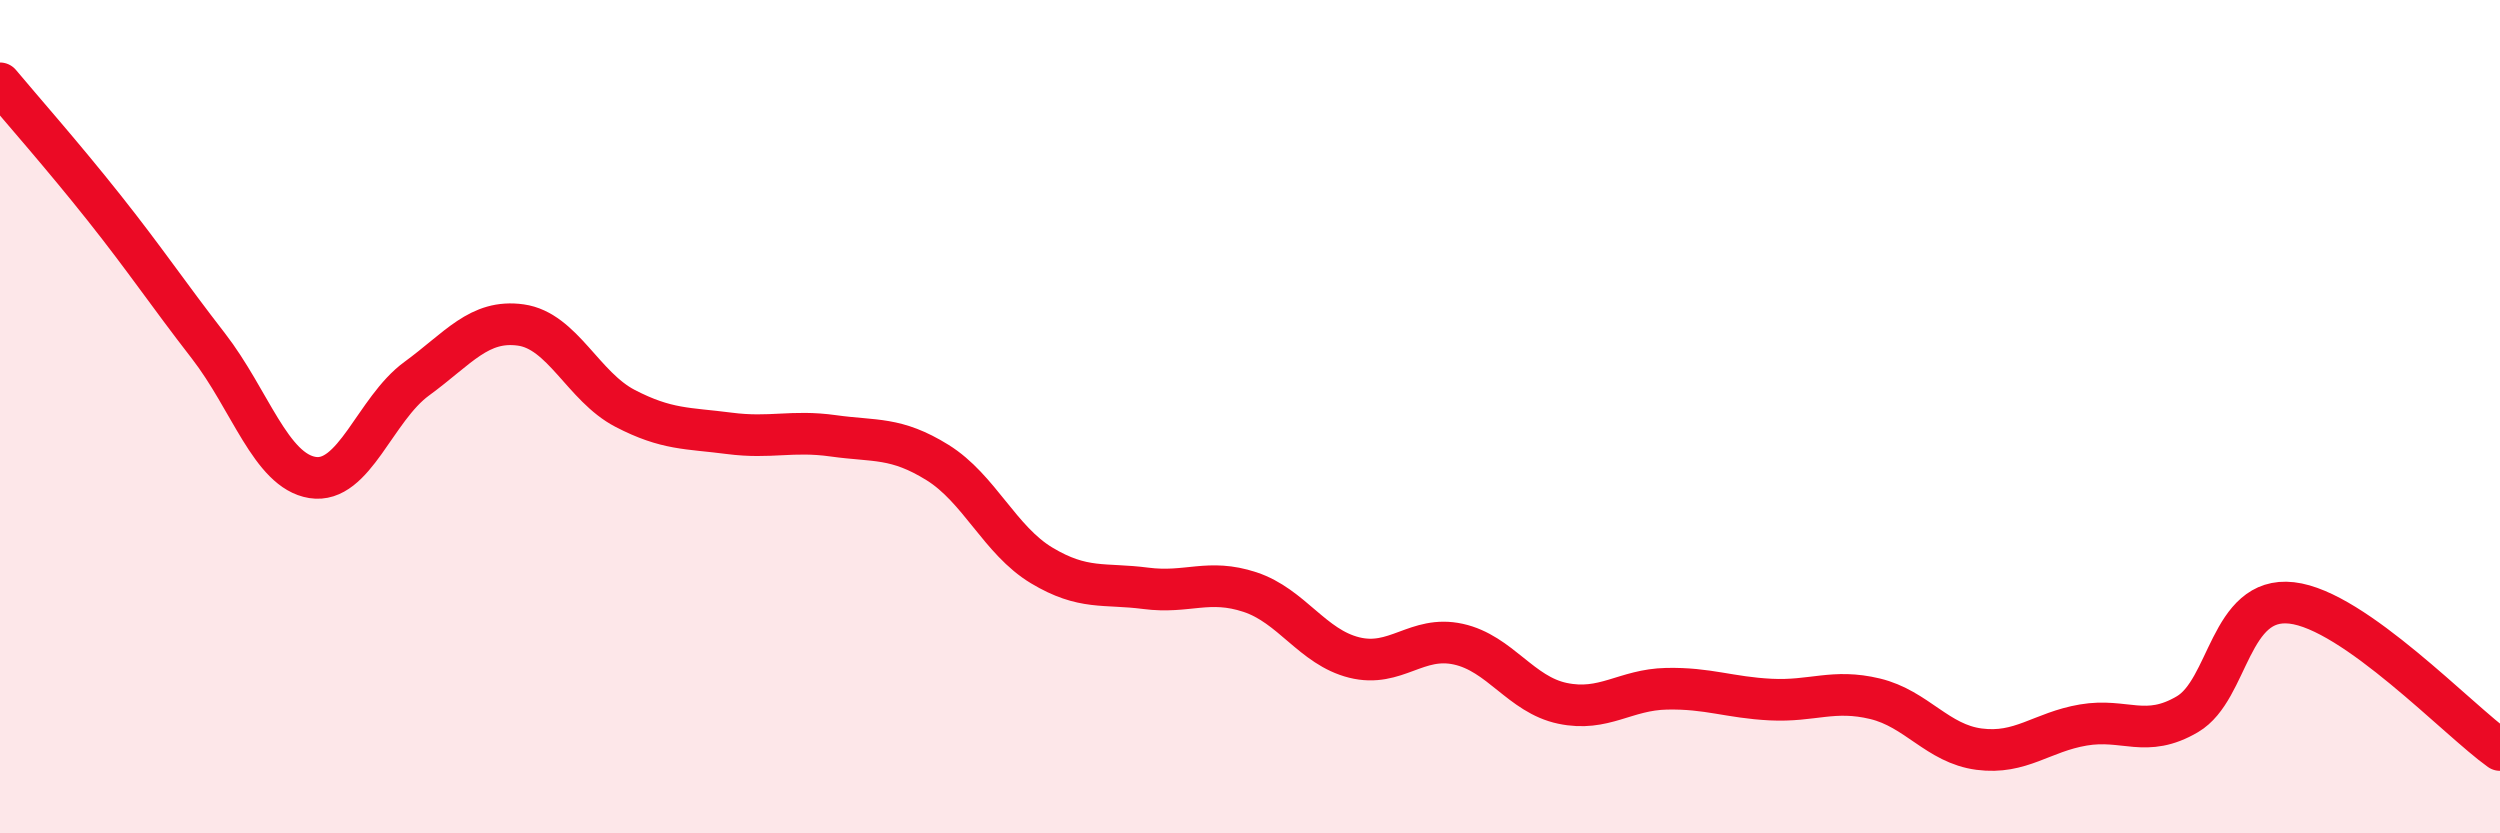 
    <svg width="60" height="20" viewBox="0 0 60 20" xmlns="http://www.w3.org/2000/svg">
      <path
        d="M 0,2 C 0.5,2.6 1.5,3.73 2.5,4.99 C 3.5,6.25 4,7.01 5,8.3 C 6,9.59 6.5,11.3 7.5,11.46 C 8.5,11.62 9,9.82 10,9.09 C 11,8.36 11.5,7.66 12.5,7.8 C 13.5,7.94 14,9.28 15,9.8 C 16,10.32 16.5,10.27 17.5,10.4 C 18.5,10.53 19,10.32 20,10.46 C 21,10.6 21.5,10.48 22.5,11.1 C 23.5,11.72 24,12.97 25,13.57 C 26,14.17 26.5,13.99 27.5,14.12 C 28.5,14.25 29,13.88 30,14.21 C 31,14.54 31.5,15.53 32.5,15.78 C 33.5,16.03 34,15.24 35,15.46 C 36,15.68 36.5,16.67 37.5,16.88 C 38.5,17.09 39,16.55 40,16.53 C 41,16.51 41.5,16.74 42.5,16.79 C 43.5,16.84 44,16.53 45,16.77 C 46,17.01 46.5,17.85 47.5,17.98 C 48.5,18.11 49,17.57 50,17.4 C 51,17.23 51.5,17.73 52.5,17.14 C 53.5,16.55 53.5,14.3 55,14.47 C 56.5,14.64 59,17.29 60,18L60 20L0 20Z"
        fill="#EB0A25"
        opacity="0.1"
        stroke-linecap="round"
        stroke-linejoin="round"
      />
      <path
        d="M 0,2 C 0.5,2.6 1.5,3.73 2.5,4.99 C 3.5,6.25 4,7.01 5,8.3 C 6,9.59 6.5,11.3 7.5,11.46 C 8.5,11.62 9,9.82 10,9.09 C 11,8.36 11.5,7.66 12.5,7.8 C 13.5,7.94 14,9.28 15,9.8 C 16,10.32 16.5,10.27 17.5,10.4 C 18.5,10.53 19,10.32 20,10.46 C 21,10.6 21.5,10.48 22.5,11.1 C 23.5,11.72 24,12.97 25,13.57 C 26,14.17 26.5,13.99 27.5,14.12 C 28.5,14.25 29,13.88 30,14.21 C 31,14.54 31.5,15.53 32.5,15.78 C 33.5,16.03 34,15.24 35,15.46 C 36,15.68 36.5,16.67 37.5,16.88 C 38.5,17.09 39,16.55 40,16.53 C 41,16.51 41.5,16.74 42.5,16.79 C 43.5,16.84 44,16.53 45,16.77 C 46,17.01 46.5,17.85 47.5,17.98 C 48.5,18.11 49,17.57 50,17.4 C 51,17.23 51.5,17.73 52.5,17.14 C 53.5,16.55 53.5,14.3 55,14.47 C 56.5,14.64 59,17.29 60,18"
        stroke="#EB0A25"
        stroke-width="1"
        fill="none"
        stroke-linecap="round"
        stroke-linejoin="round"
      />
    </svg>
  